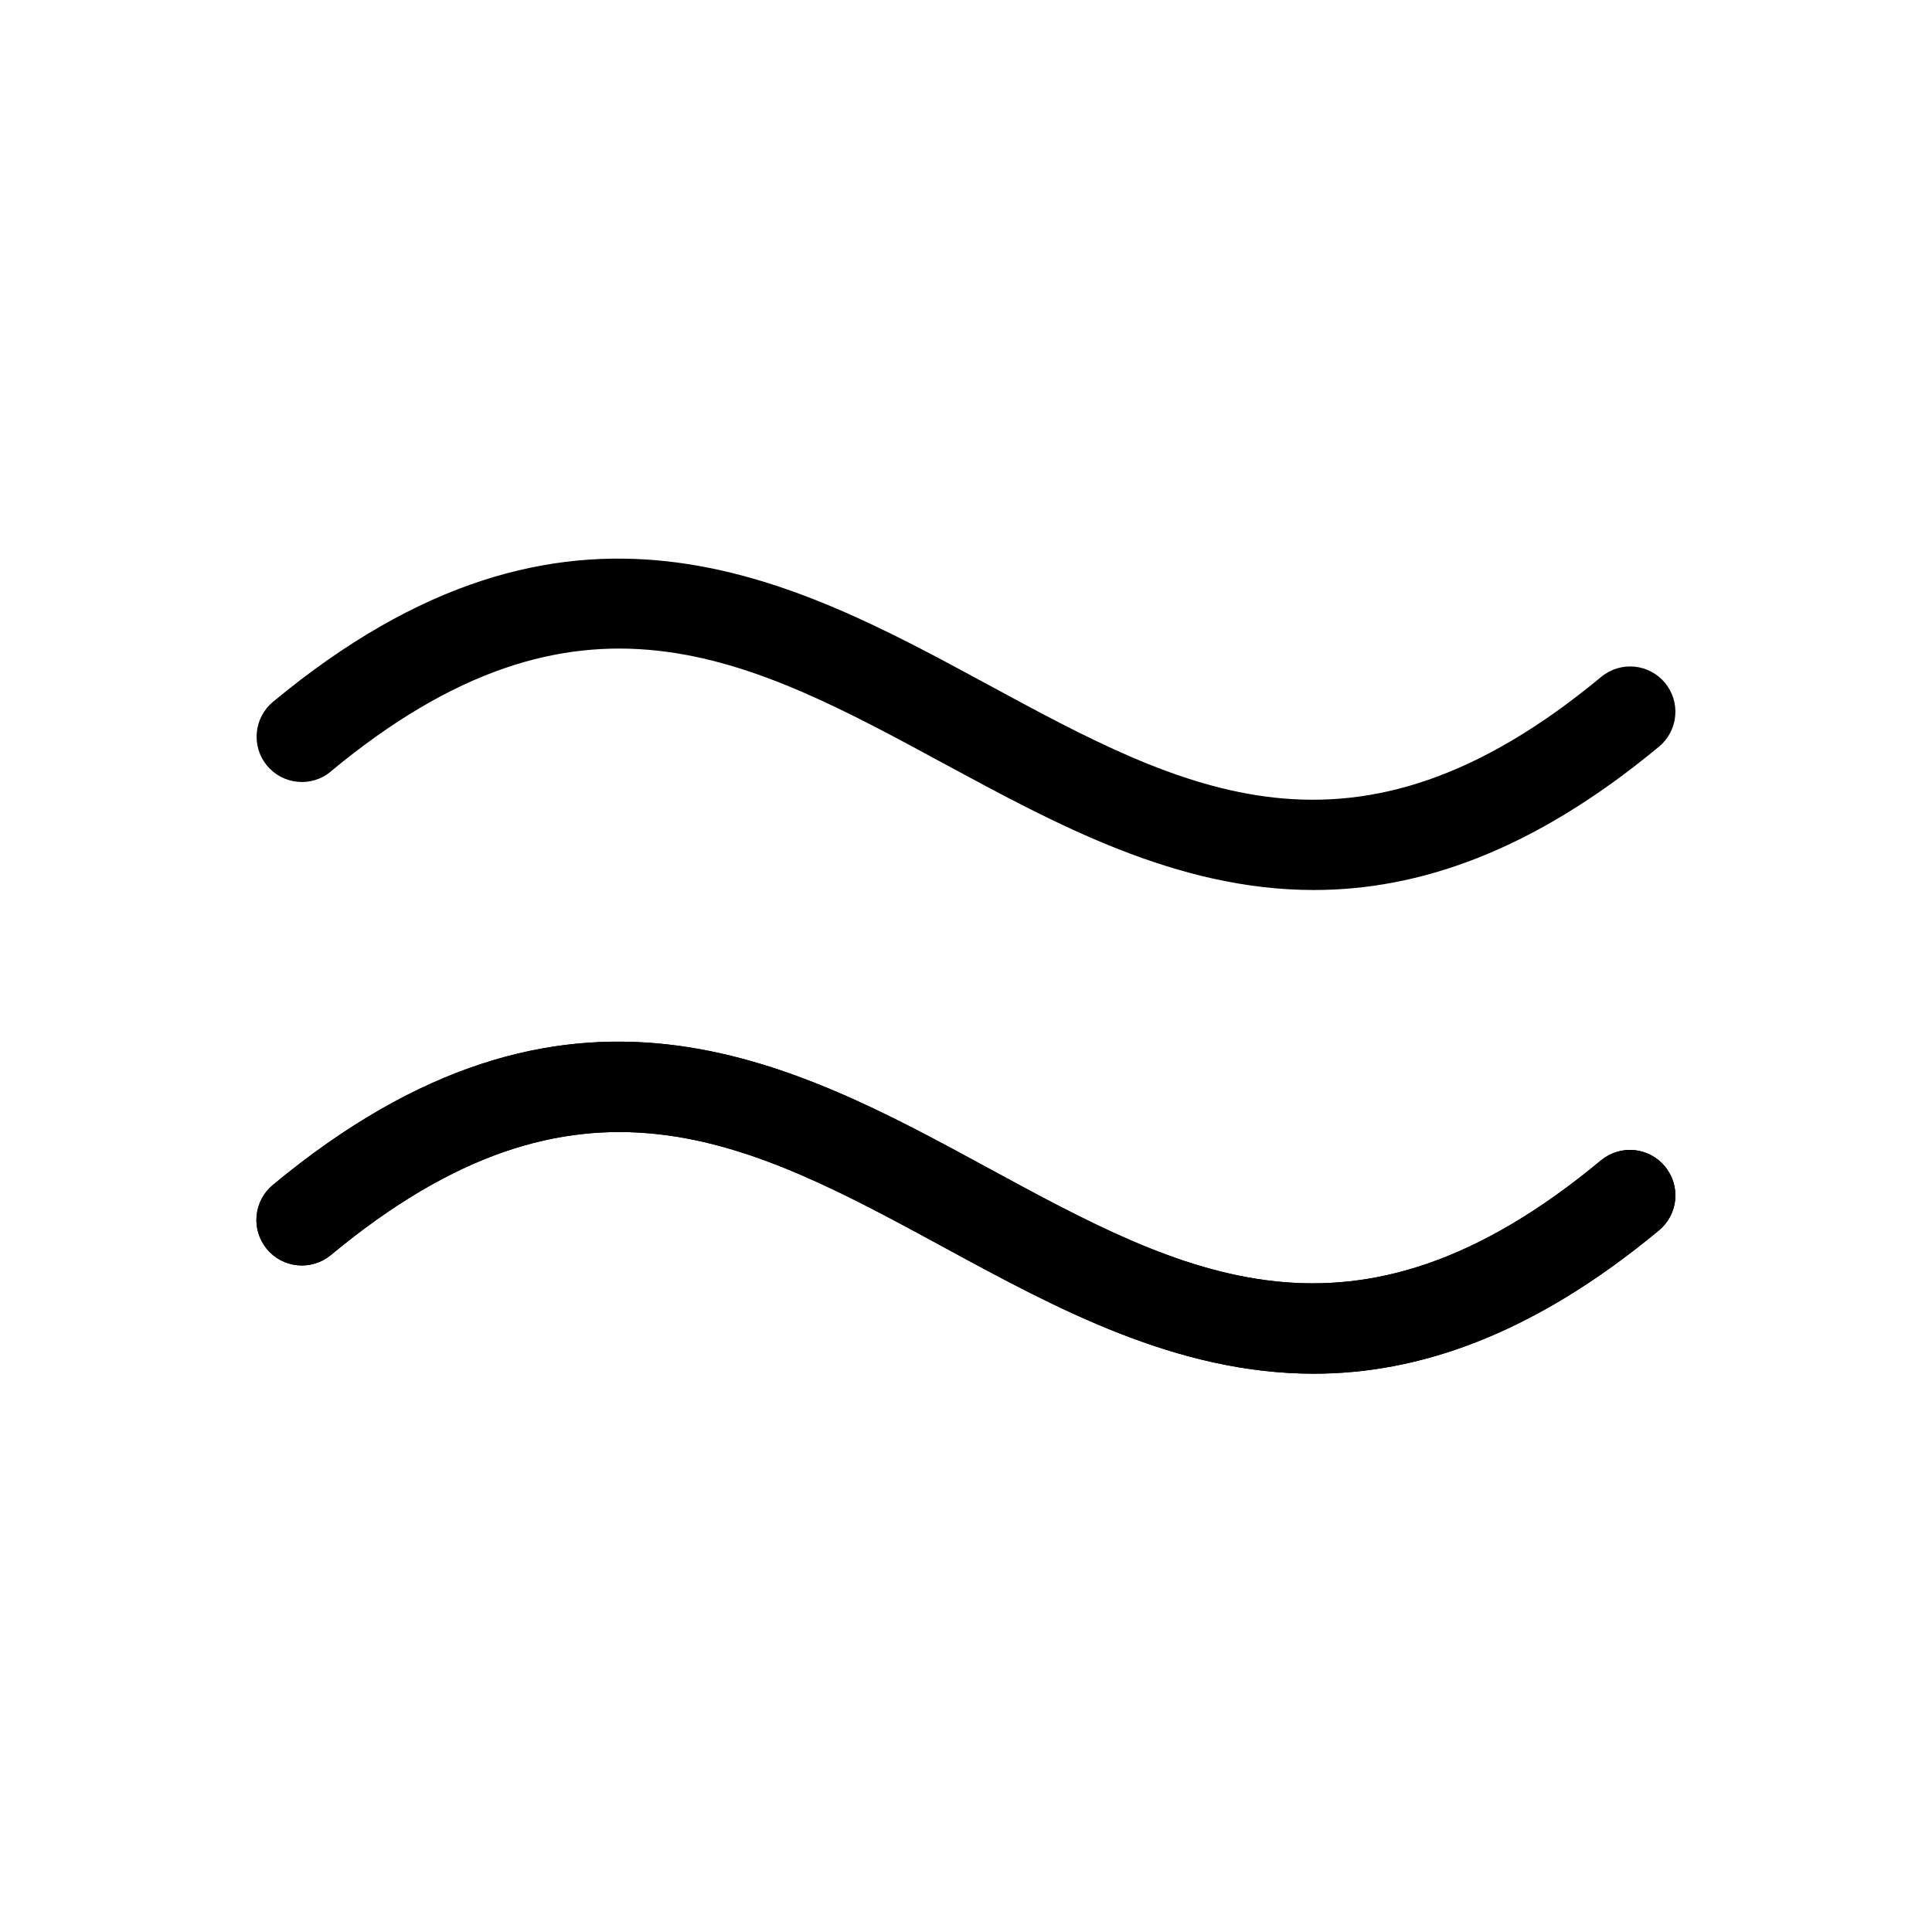 <svg width="60" height="60" viewBox="0 0 60 60" fill="none" xmlns="http://www.w3.org/2000/svg">
<path d="M51.708 36.227C51.826 36.37 51.914 36.533 51.969 36.71C52.023 36.886 52.043 37.072 52.026 37.256C52.008 37.44 51.955 37.618 51.869 37.782C51.782 37.945 51.665 38.09 51.523 38.208C47.569 41.489 44.023 42.661 40.8 42.661C36.537 42.661 32.801 40.631 29.33 38.745C23.236 35.435 17.977 32.578 10.273 38.979C10.129 39.097 9.964 39.185 9.787 39.239C9.609 39.293 9.423 39.312 9.238 39.294C9.054 39.276 8.874 39.222 8.711 39.135C8.547 39.047 8.402 38.929 8.284 38.785C8.166 38.642 8.078 38.477 8.024 38.3C7.969 38.122 7.951 37.936 7.969 37.751C7.987 37.566 8.041 37.387 8.128 37.223C8.215 37.06 8.334 36.915 8.477 36.797C17.648 29.189 24.567 32.948 30.67 36.265C36.773 39.581 42.023 42.431 49.727 36.03C49.87 35.913 50.035 35.825 50.212 35.772C50.389 35.718 50.574 35.7 50.758 35.718C50.942 35.736 51.121 35.791 51.284 35.878C51.447 35.966 51.591 36.084 51.708 36.227ZM10.273 23.958C17.977 17.566 23.238 20.423 29.33 23.723C32.801 25.598 36.537 27.64 40.8 27.64C44.032 27.64 47.569 26.468 51.523 23.187C51.81 22.949 51.991 22.606 52.025 22.235C52.06 21.863 51.946 21.493 51.708 21.206C51.47 20.919 51.127 20.738 50.756 20.703C50.385 20.669 50.014 20.783 49.727 21.021C42.023 27.413 36.762 24.555 30.67 21.255C24.579 17.955 17.648 14.184 8.477 21.797C8.19 22.035 8.009 22.377 7.975 22.749C7.94 23.12 8.054 23.49 8.292 23.777C8.53 24.064 8.873 24.245 9.244 24.28C9.615 24.315 9.985 24.201 10.273 23.962V23.958Z" fill="#F4A553" style="fill:#F4A553;fill:color(display-p3 0.958 0.649 0.327);fill-opacity:1;"/>
<path d="M51.708 36.227C51.826 36.37 51.914 36.533 51.969 36.71C52.023 36.886 52.043 37.072 52.026 37.256C52.008 37.44 51.955 37.618 51.869 37.782C51.782 37.945 51.665 38.09 51.523 38.208C47.569 41.489 44.023 42.661 40.8 42.661C36.537 42.661 32.801 40.631 29.33 38.745C23.236 35.435 17.977 32.578 10.273 38.979C10.129 39.097 9.964 39.185 9.787 39.239C9.609 39.293 9.423 39.312 9.238 39.294C9.054 39.276 8.874 39.222 8.711 39.135C8.547 39.047 8.402 38.929 8.284 38.785C8.166 38.642 8.078 38.477 8.024 38.3C7.969 38.122 7.951 37.936 7.969 37.751C7.987 37.566 8.041 37.387 8.128 37.223C8.215 37.06 8.334 36.915 8.477 36.797C17.648 29.189 24.567 32.948 30.67 36.265C36.773 39.581 42.023 42.431 49.727 36.03C49.87 35.913 50.035 35.825 50.212 35.772C50.389 35.718 50.574 35.7 50.758 35.718C50.942 35.737 51.121 35.791 51.284 35.878C51.447 35.966 51.591 36.084 51.708 36.227Z" fill="#083A3A" style="fill:#083A3A;fill:color(display-p3 0.031 0.228 0.228);fill-opacity:1;"/>
</svg>
